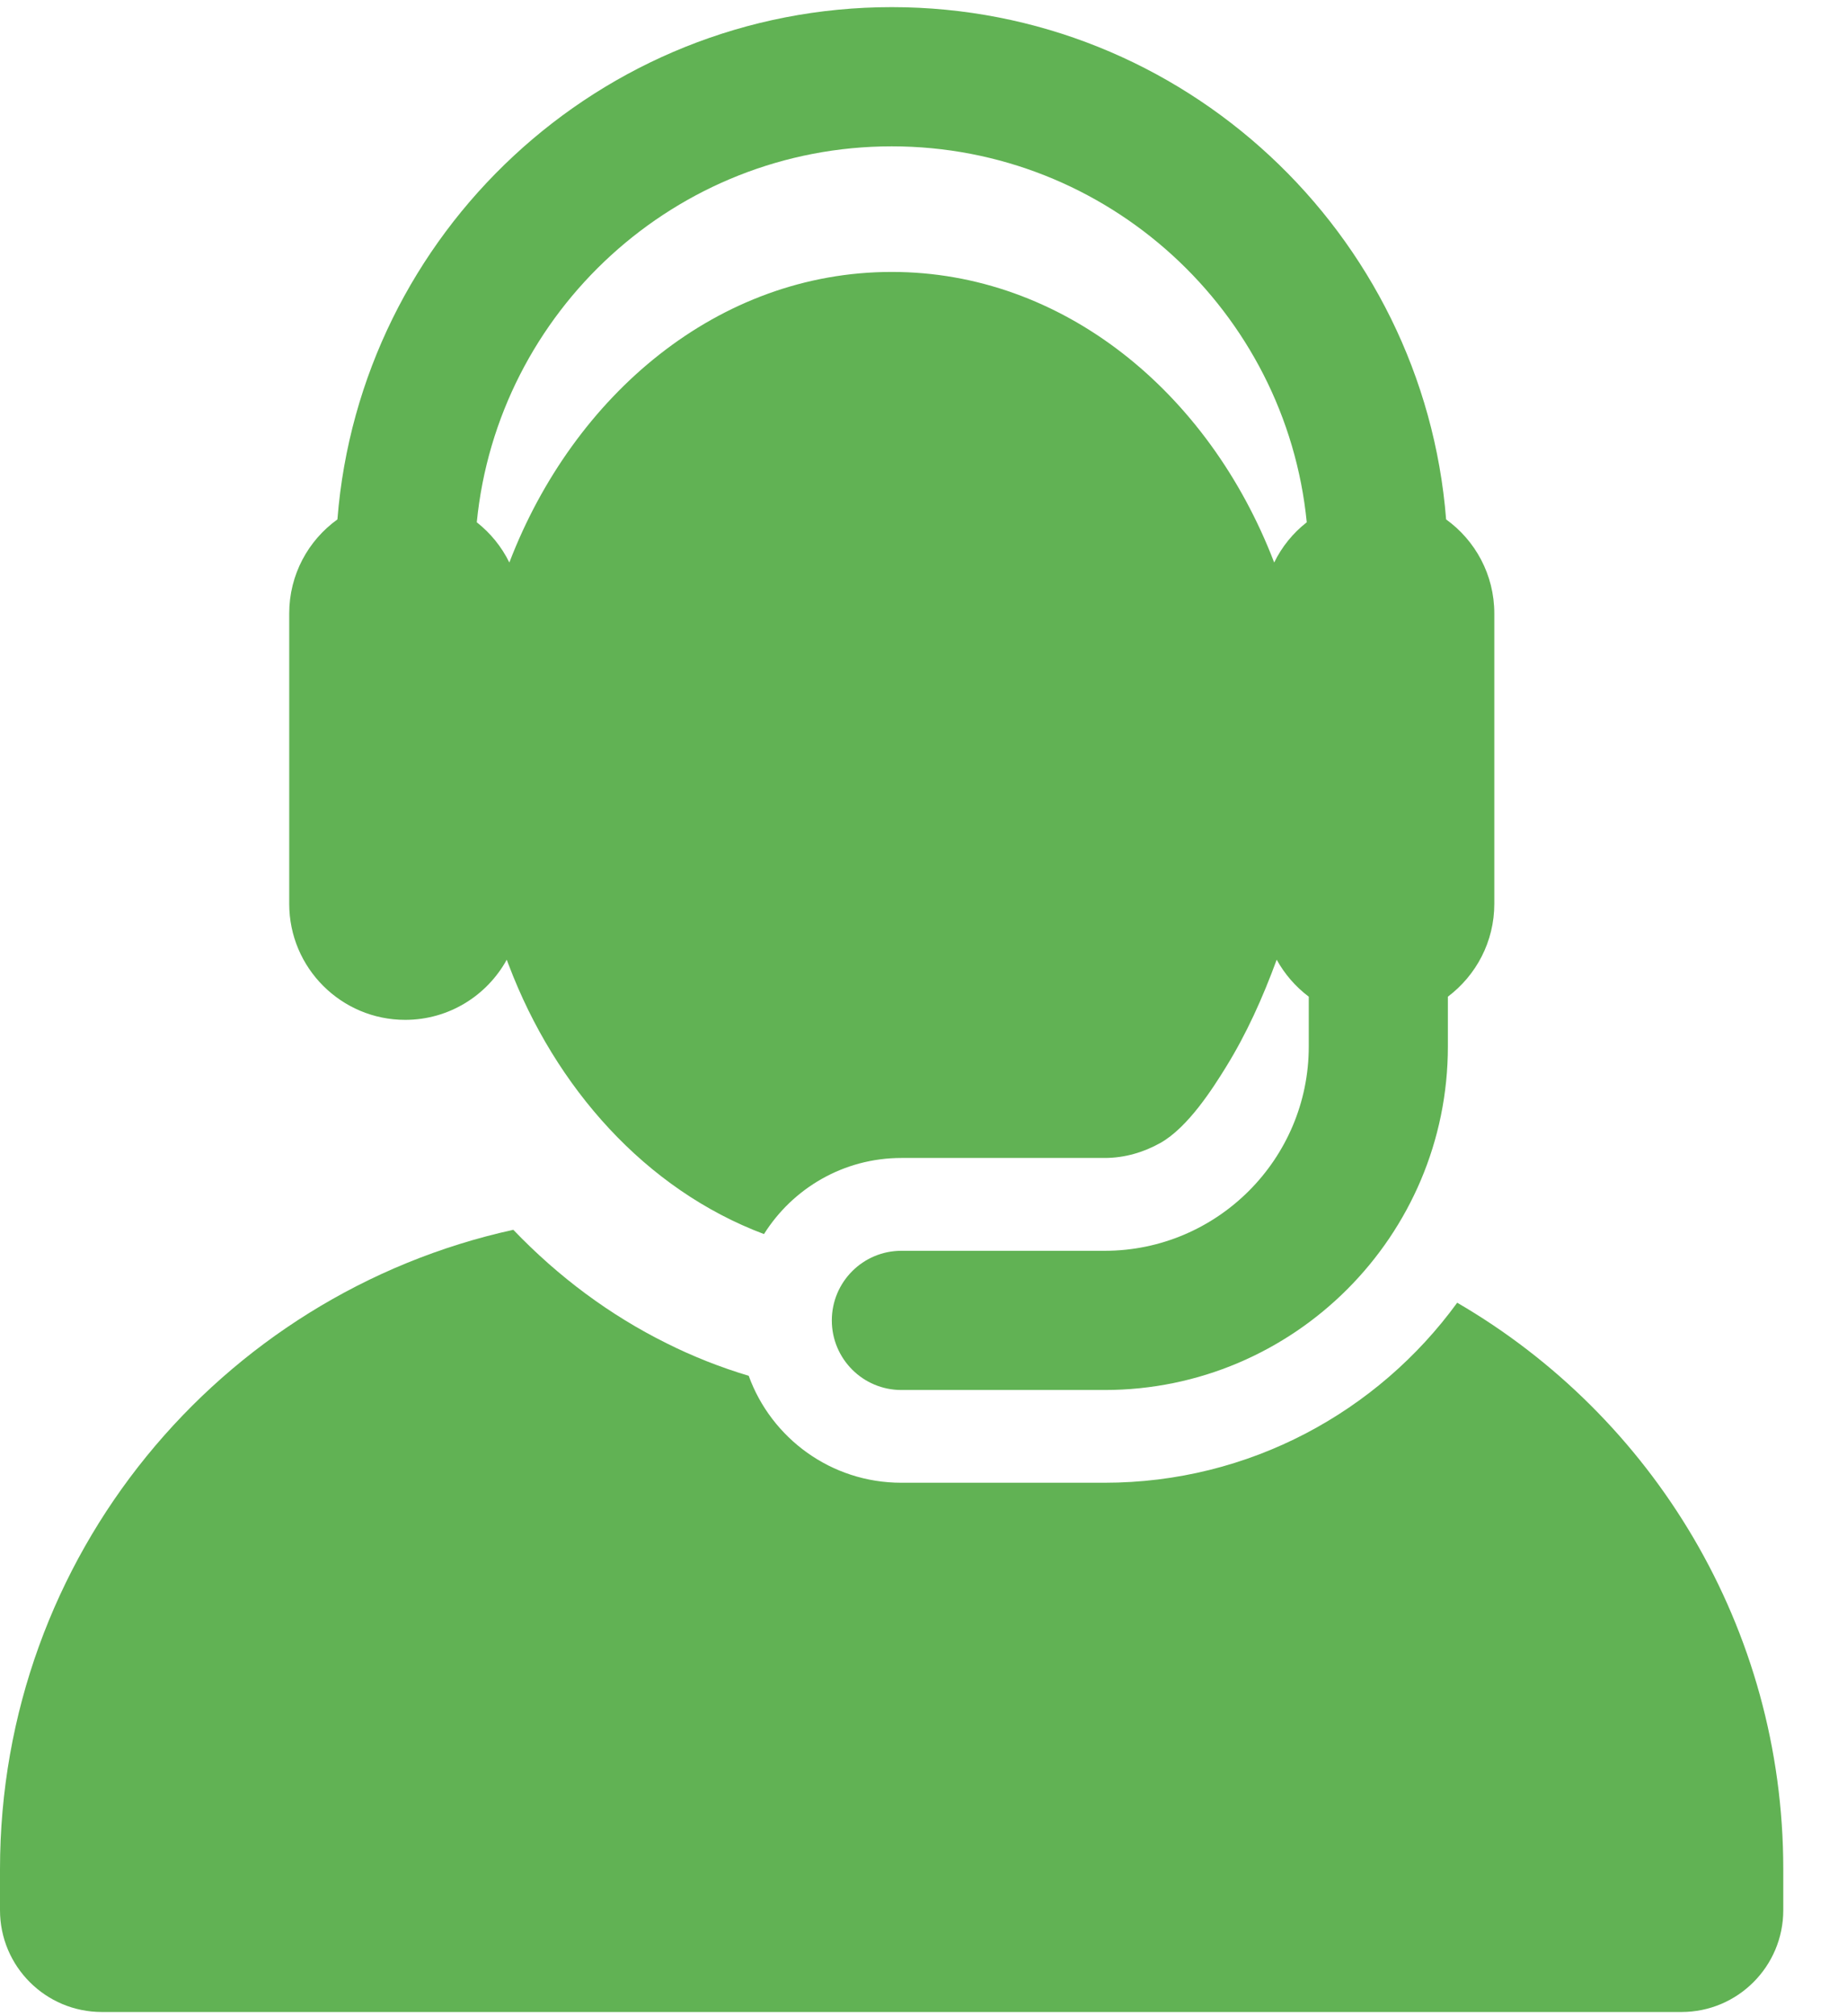 <svg width="22" height="24" viewBox="0 0 22 24" fill="none" xmlns="http://www.w3.org/2000/svg">
<path d="M17.357 15.507C16.412 16.805 14.881 17.65 13.156 17.65H10.735C9.899 17.65 9.187 17.119 8.918 16.377C8.581 16.276 8.254 16.147 7.94 15.99C7.265 15.655 6.653 15.201 6.114 14.639C2.617 15.407 0 18.523 0 22.25V22.738C0 23.407 0.543 23.95 1.213 23.95H20.029C20.698 23.95 21.241 23.407 21.241 22.738V22.25C21.241 19.371 19.679 16.856 17.357 15.507Z" fill="#61B254"/>
<path d="M4.826 12.14C5.347 12.14 5.801 11.851 6.036 11.424C6.042 11.441 6.049 11.458 6.055 11.475L6.061 11.49C6.612 12.941 7.685 14.158 9.1 14.69C9.442 14.146 10.047 13.784 10.737 13.784H13.157C13.398 13.784 13.623 13.716 13.82 13.606C14.151 13.421 14.448 12.952 14.602 12.703C14.848 12.305 15.038 11.883 15.207 11.424C15.302 11.596 15.432 11.746 15.589 11.864V12.457C15.589 13.798 14.498 14.889 13.157 14.889H10.736C10.279 14.889 9.908 15.26 9.908 15.718C9.908 16.175 10.279 16.546 10.736 16.546H13.157C15.412 16.546 17.246 14.712 17.246 12.457V11.864C17.582 11.611 17.799 11.21 17.799 10.759V7.302C17.799 6.841 17.572 6.433 17.225 6.183C16.956 2.775 14.097 0.085 10.622 0.085C7.147 0.085 4.288 2.775 4.019 6.183C3.671 6.433 3.445 6.841 3.445 7.302V10.759C3.445 11.524 4.067 12.14 4.826 12.14ZM10.622 1.742C13.195 1.742 15.317 3.708 15.565 6.217C15.401 6.345 15.268 6.509 15.177 6.696C14.395 4.657 12.65 3.237 10.622 3.237C8.55 3.237 6.833 4.706 6.07 6.688L6.067 6.696C5.975 6.509 5.843 6.346 5.679 6.217C5.927 3.708 8.049 1.742 10.622 1.742Z" fill="#61B254"/>
</svg>
